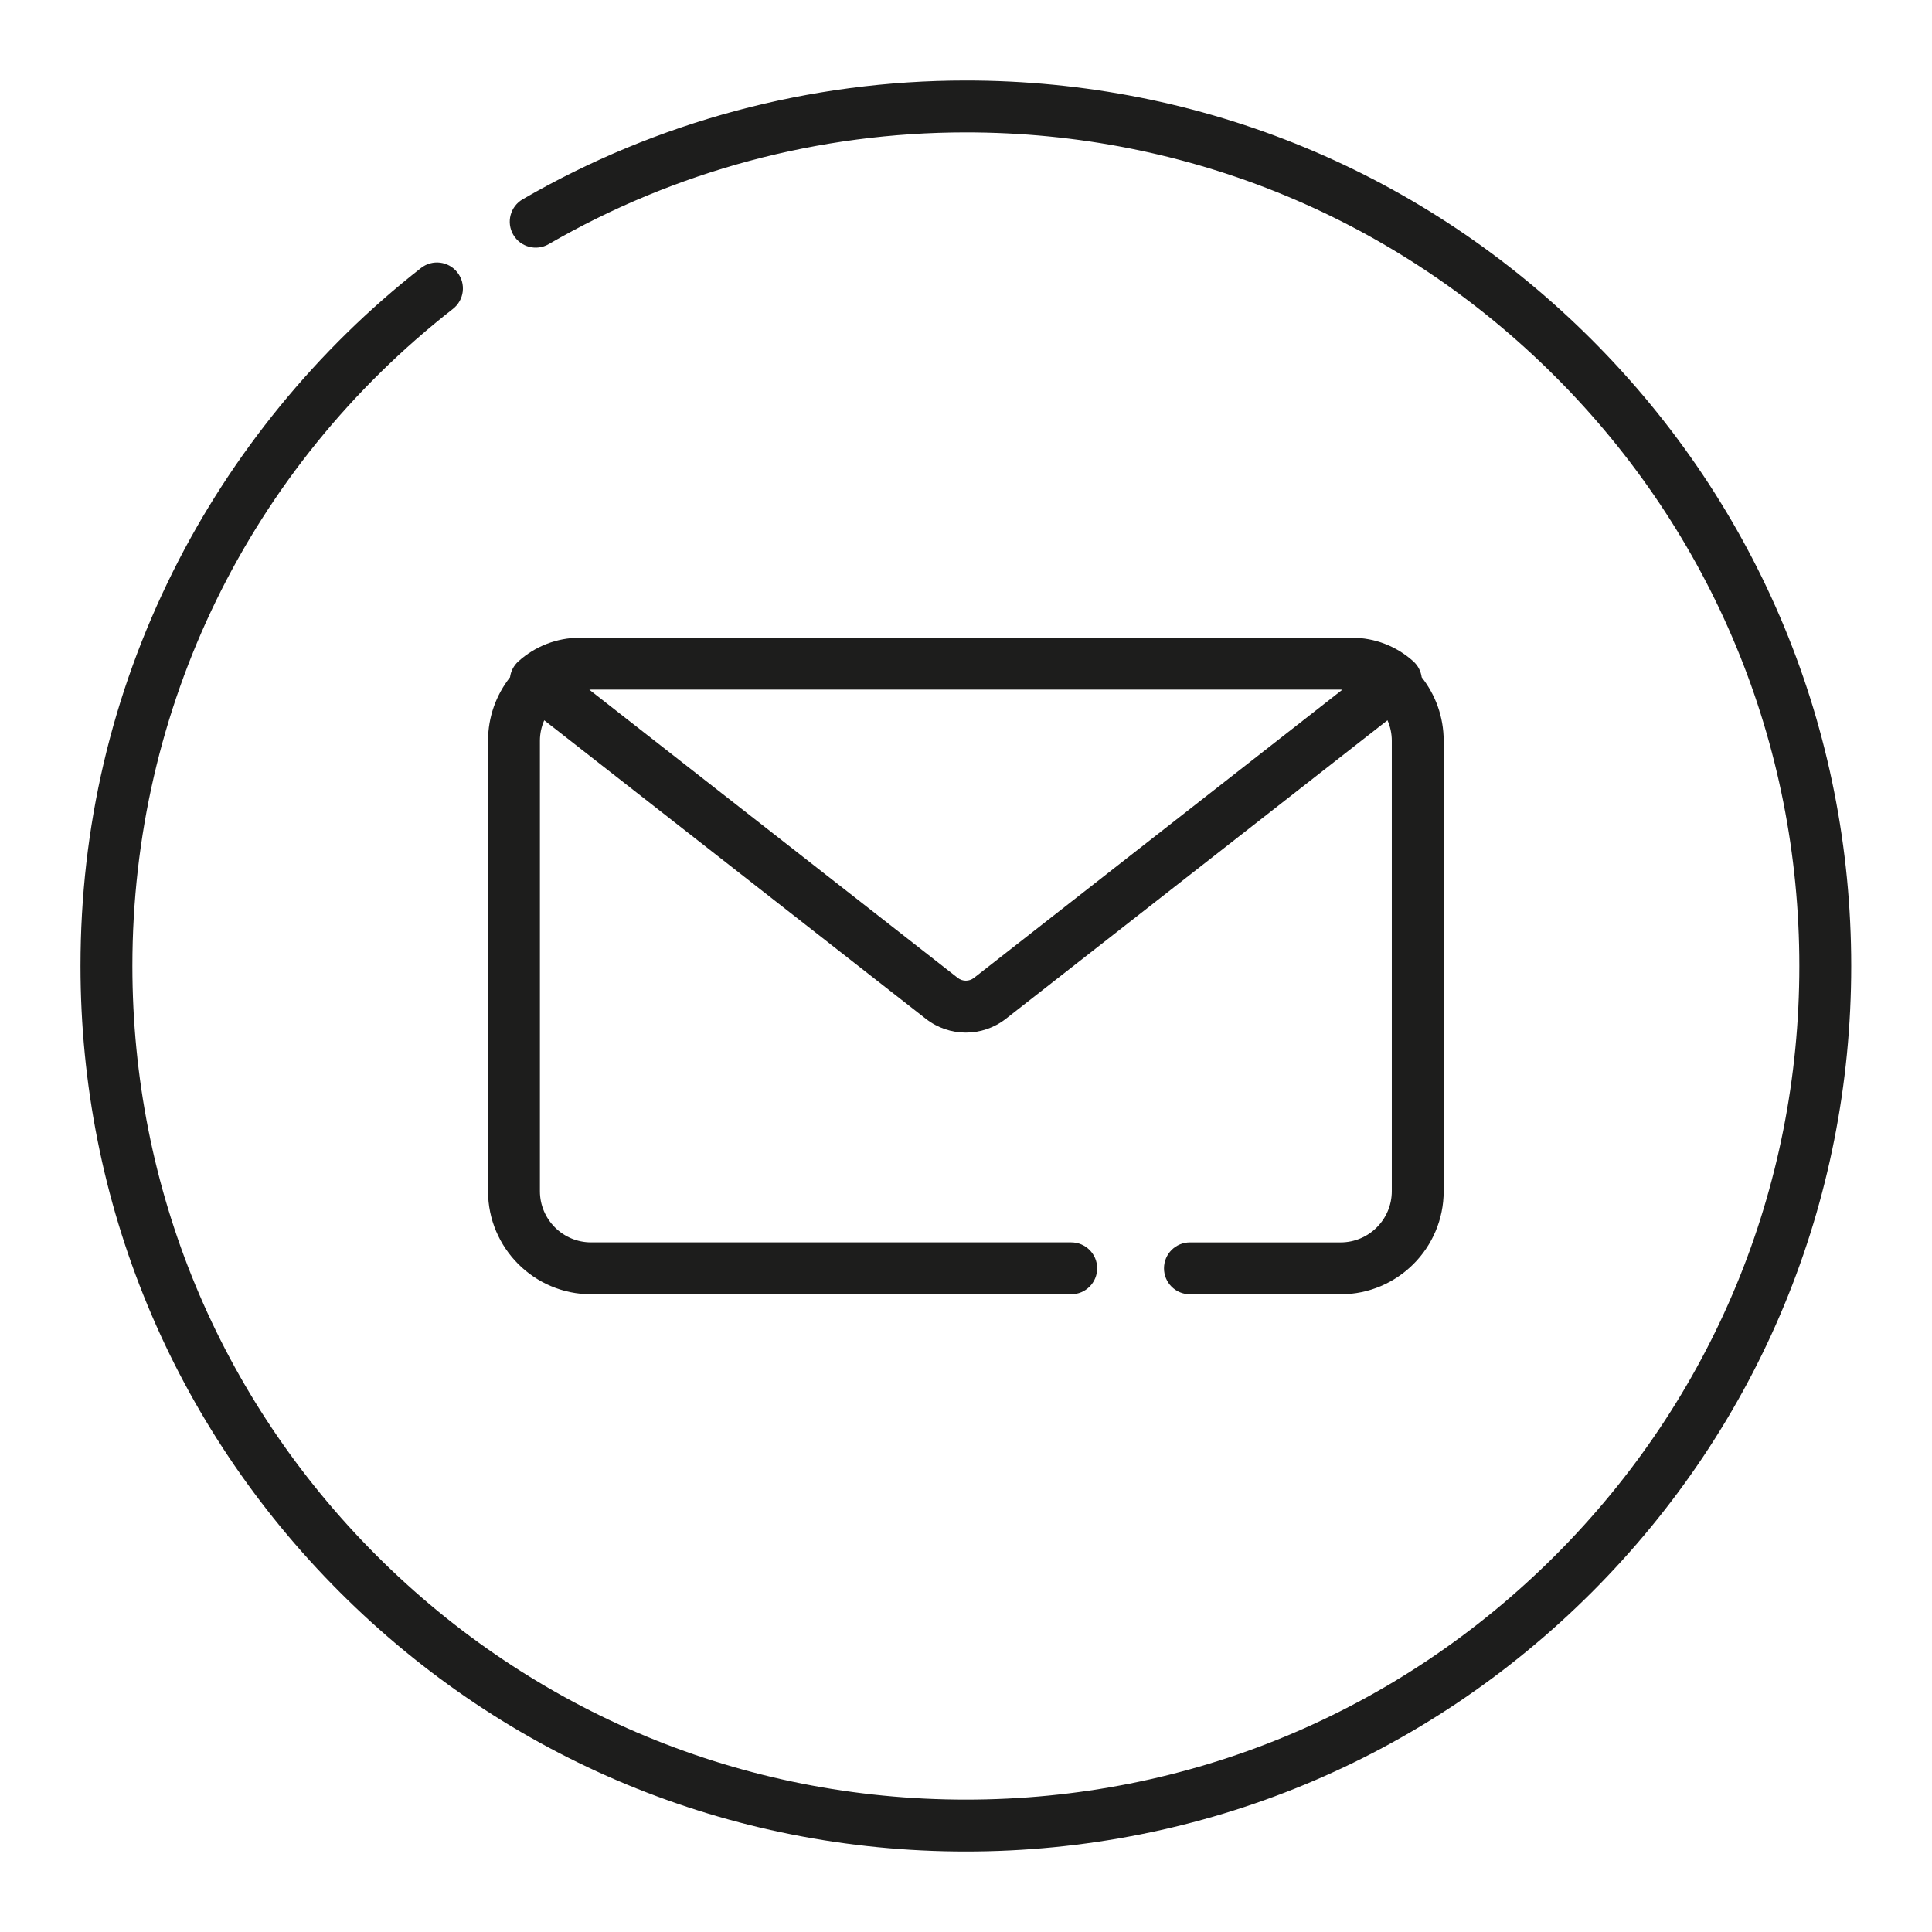 <svg width="96" height="96" viewBox="0 0 96 96" fill="none" xmlns="http://www.w3.org/2000/svg">
<g clip-path="url(#clip0_2117_38267)">
<path d="M79.101 16.887C70.792 8.577 59.744 4 47.993 4C40.249 4 32.635 6.04 25.972 9.901C25.356 10.258 25.146 11.046 25.503 11.662C25.86 12.278 26.649 12.489 27.264 12.132C33.535 8.498 40.703 6.578 47.993 6.578C59.055 6.578 69.456 10.886 77.278 18.71C85.1 26.534 89.408 36.936 89.408 48C89.408 59.065 85.1 69.466 77.278 77.29C69.456 85.113 59.055 89.422 47.993 89.422C36.931 89.422 26.53 85.114 18.708 77.29C10.886 69.466 6.578 59.065 6.578 48C6.578 35.164 12.384 23.263 22.507 15.348C23.068 14.909 23.167 14.099 22.728 13.538C22.29 12.977 21.48 12.878 20.919 13.317C15.767 17.345 11.507 22.558 8.598 28.394C5.547 34.515 4 41.112 4 48C4 59.753 8.576 70.802 16.885 79.113C25.194 87.423 36.242 92 47.993 92C59.744 92 70.792 87.423 79.101 79.113C87.41 70.802 91.986 59.753 91.986 48C91.986 36.247 87.41 25.198 79.101 16.887Z" fill="#1D1D1C"/>
<path d="M29.371 64.311H53.229C53.94 64.311 54.518 63.734 54.518 63.022C54.518 62.31 53.94 61.733 53.229 61.733H29.371C27.968 61.733 26.828 60.592 26.828 59.189V36.81C26.828 36.447 26.905 36.103 27.043 35.791L46.002 50.622C46.588 51.08 47.29 51.309 47.992 51.309C48.695 51.309 49.397 51.08 49.983 50.622L68.943 35.79C69.081 36.103 69.158 36.447 69.158 36.81V59.189C69.158 60.592 68.017 61.734 66.615 61.734H59.127C58.414 61.734 57.838 62.31 57.838 63.023C57.838 63.734 58.414 64.312 59.127 64.312H66.615C69.439 64.312 71.736 62.014 71.736 59.189V36.81C71.736 35.619 71.327 34.524 70.643 33.653C70.603 33.352 70.46 33.072 70.231 32.865C69.391 32.106 68.307 31.689 67.181 31.689H28.805C27.678 31.689 26.595 32.107 25.754 32.866C25.526 33.072 25.382 33.353 25.343 33.653C24.658 34.524 24.25 35.62 24.25 36.81V59.19C24.25 62.014 26.547 64.311 29.371 64.311ZM66.615 34.267C66.644 34.267 66.672 34.27 66.701 34.271L48.395 48.591C48.158 48.776 47.827 48.776 47.59 48.591L29.284 34.271C29.313 34.269 29.341 34.266 29.371 34.266H66.615V34.267Z" fill="#1D1D1C"/>
</g>
<defs>
<clipPath id="clip0_2117_38267">
<rect width="88" height="88" fill="white" transform="translate(4 4)"/>
</clipPath>
</defs>
</svg>
